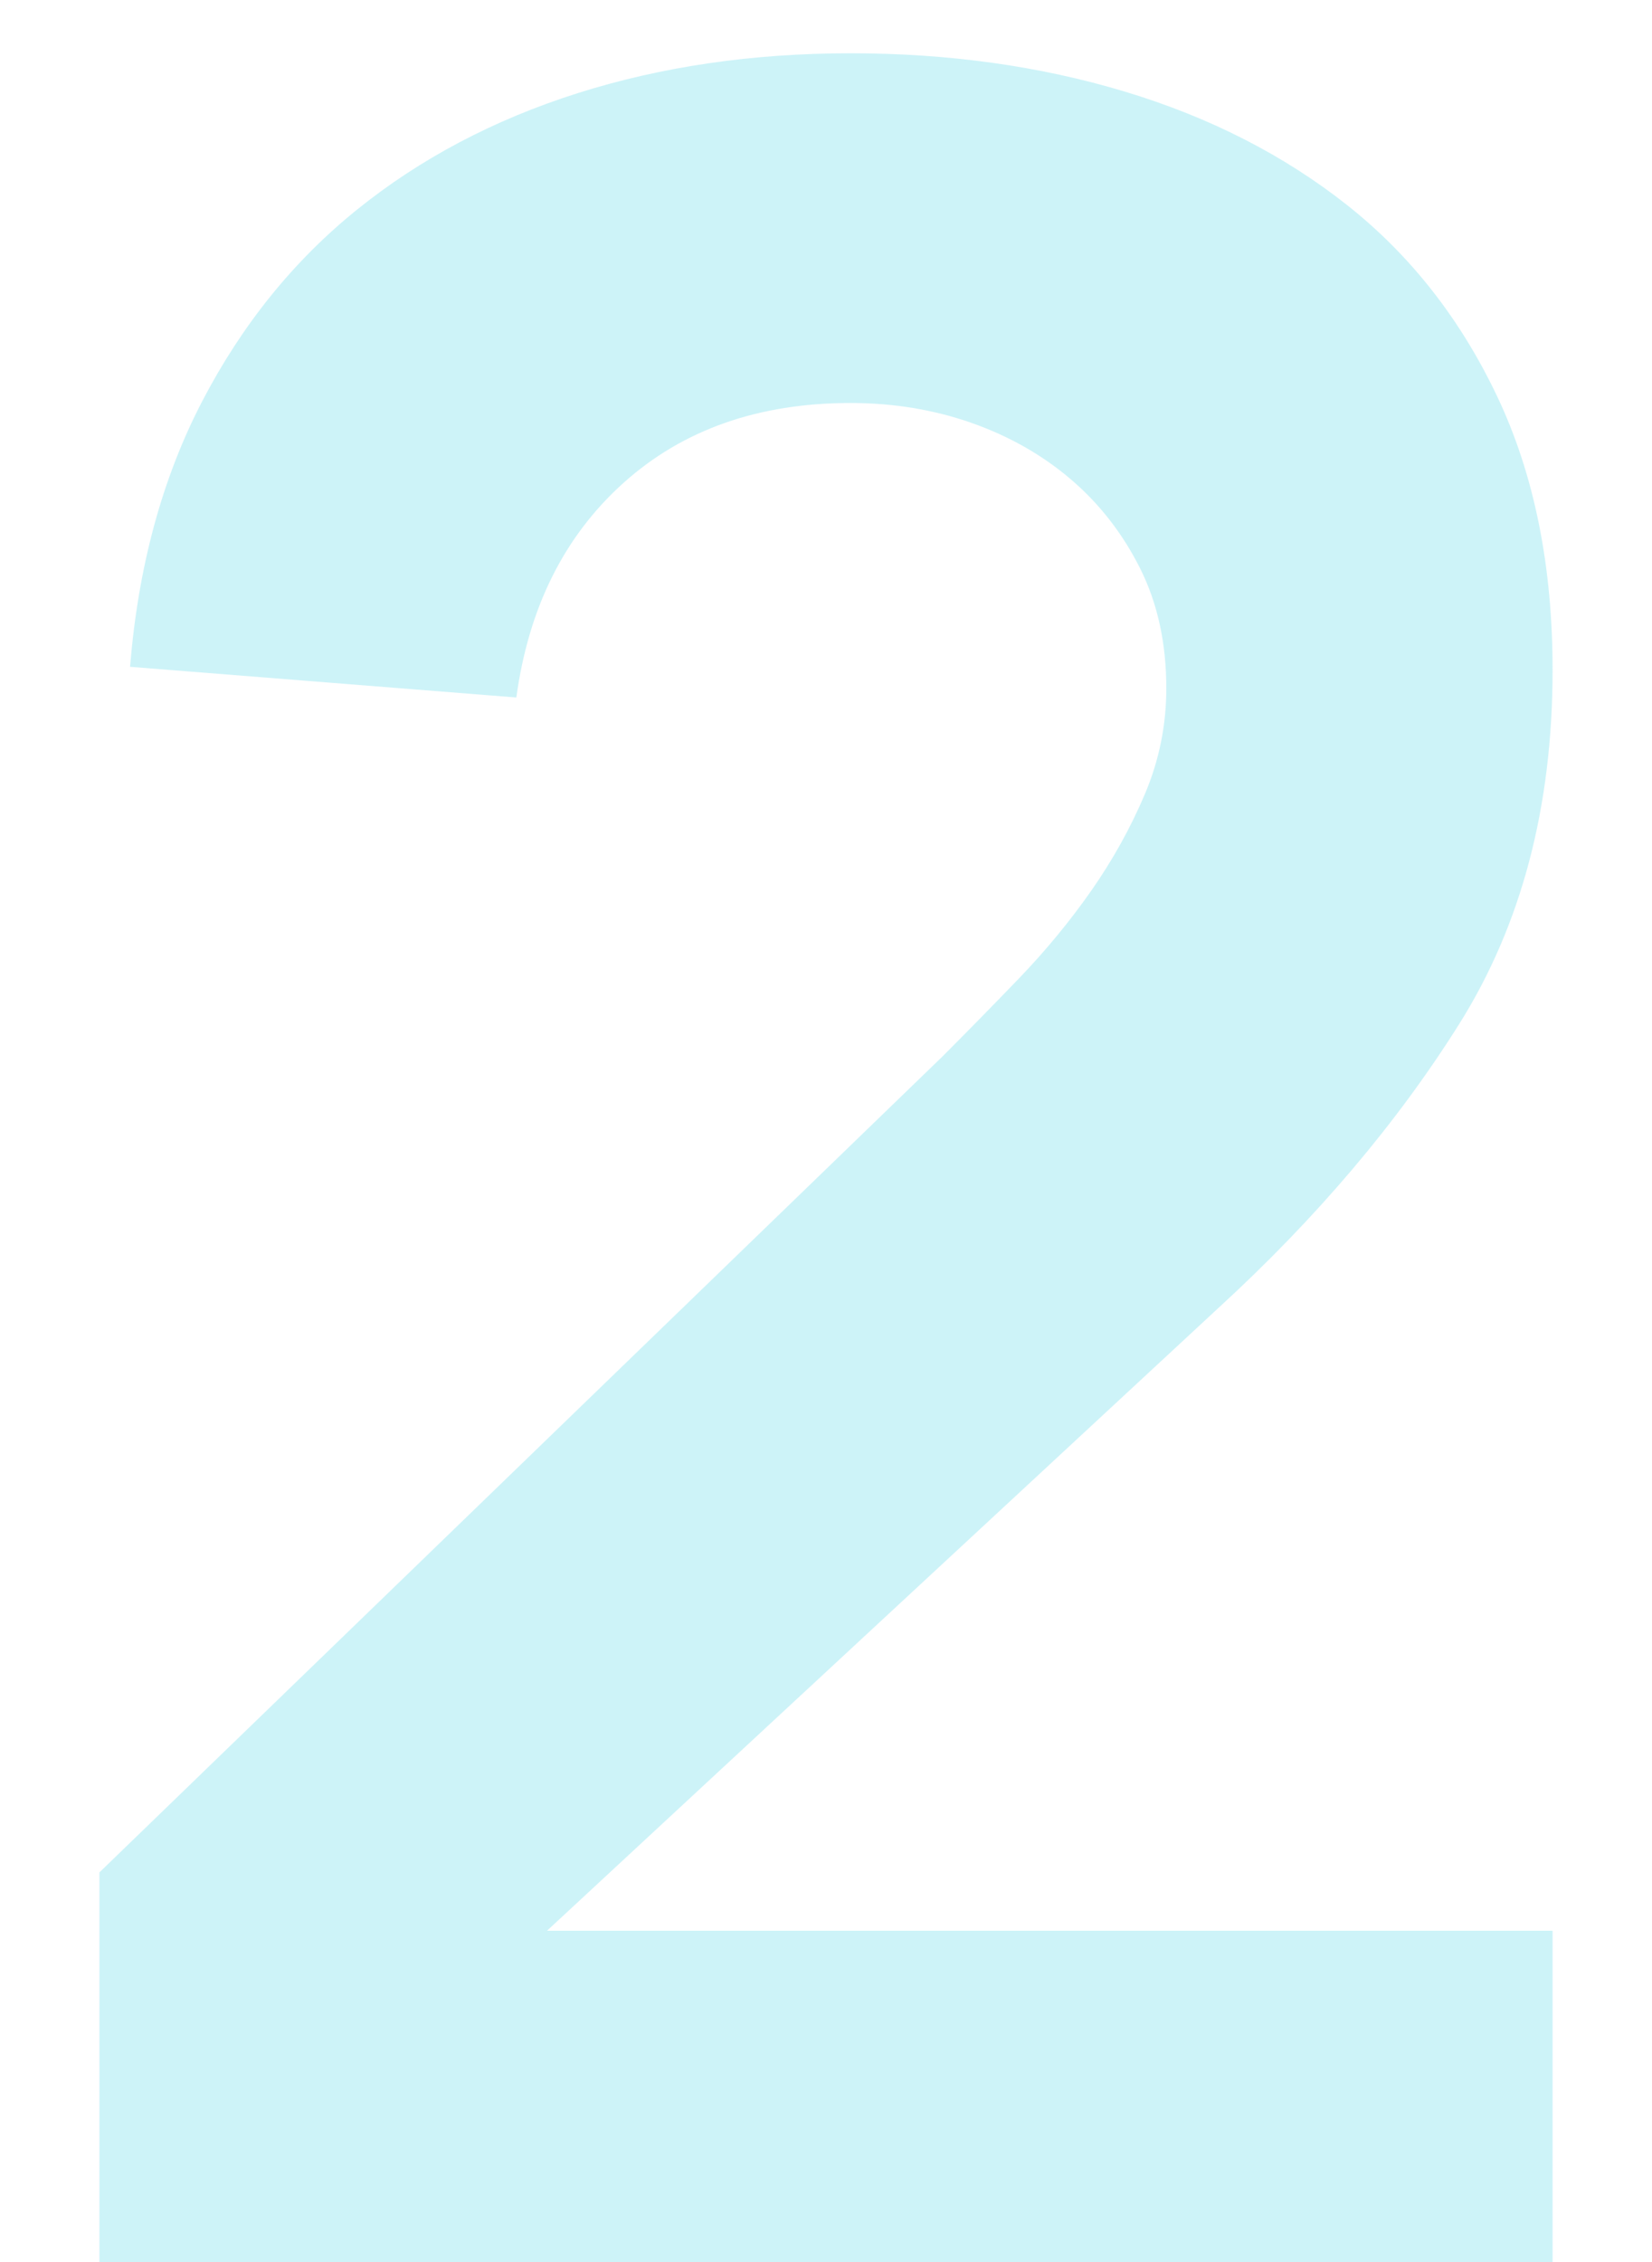 <?xml version="1.0" encoding="utf-8"?>
<!-- Generator: Adobe Illustrator 16.0.0, SVG Export Plug-In . SVG Version: 6.00 Build 0)  -->
<!DOCTYPE svg PUBLIC "-//W3C//DTD SVG 1.1//EN" "http://www.w3.org/Graphics/SVG/1.1/DTD/svg11.dtd">
<svg version="1.1" id="圖層_1" xmlns="http://www.w3.org/2000/svg" xmlns:xlink="http://www.w3.org/1999/xlink" x="0px" y="0px"
	 width="95px" height="130px" viewBox="0 0 95 130" enable-background="new 0 0 95 130" xml:space="preserve">
<g opacity="0.2">
	<g>
		<path fill="#05C3DE" d="M5.716,107.609L54.2,60.713c1.411-1.411,2.879-2.909,4.408-4.496c1.526-1.587,2.909-3.262,4.143-5.024
			c1.234-1.763,2.262-3.614,3.085-5.554c0.821-1.939,1.234-3.967,1.234-6.083c0-2.584-0.501-4.876-1.499-6.875
			c-1-1.998-2.322-3.703-3.967-5.113c-1.647-1.41-3.556-2.496-5.73-3.262c-2.176-0.763-4.496-1.146-6.964-1.146
			c-5.289,0-9.639,1.529-13.046,4.584c-3.411,3.058-5.465,7.17-6.171,12.341L7.479,38.322c0.468-5.758,1.851-10.843,4.143-15.25
			s5.259-8.08,8.903-11.019c3.642-2.937,7.873-5.17,12.694-6.699c4.818-1.526,10.049-2.292,15.691-2.292s10.9,0.735,15.779,2.204
			c4.876,1.471,9.137,3.645,12.782,6.523c3.642,2.882,6.523,6.554,8.639,11.02c2.115,4.468,3.173,9.696,3.173,15.69
			c0,7.876-1.793,14.664-5.377,20.363c-3.586,5.702-8.198,11.138-13.84,16.308l-38.61,35.79h57.828V130H5.716V107.609z"/>
	</g>
</g>
</svg>

